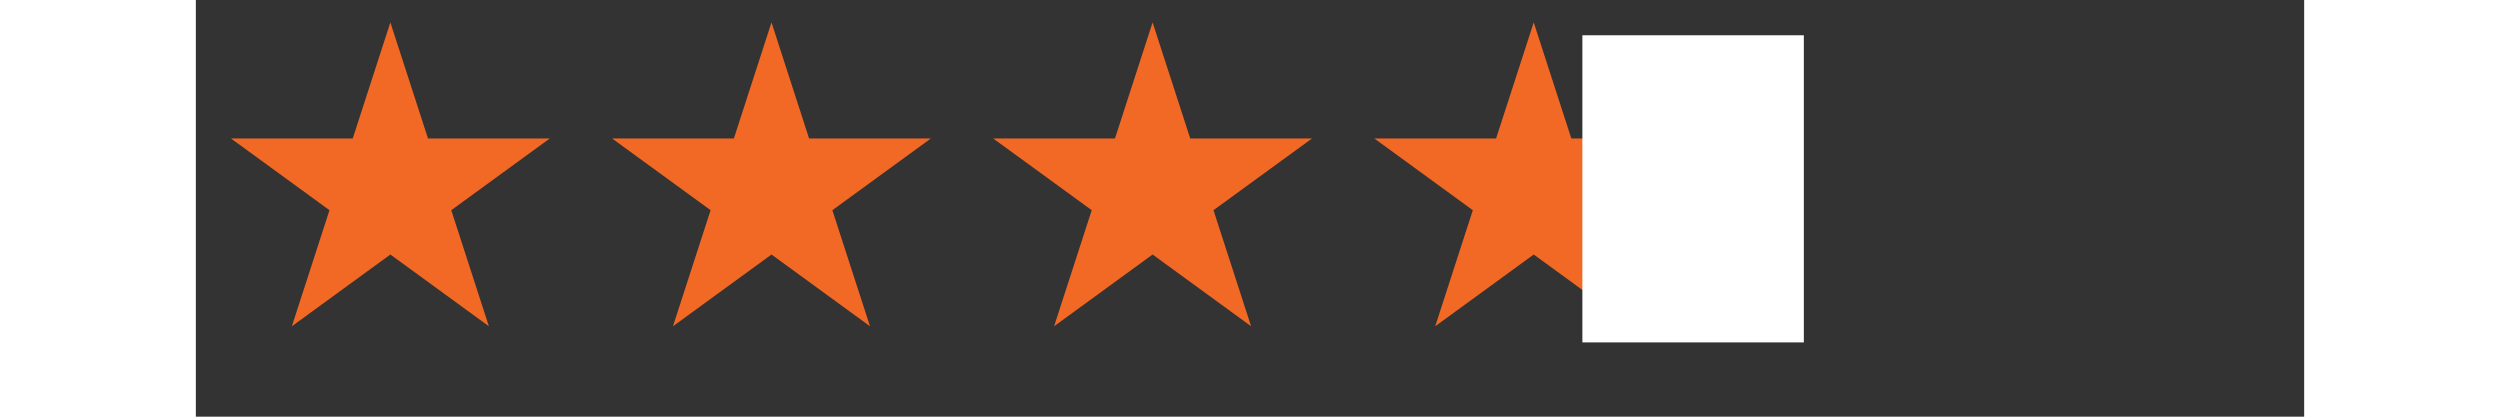 <svg xmlns="http://www.w3.org/2000/svg" xmlns:xlink="http://www.w3.org/1999/xlink" width="324" zoomAndPan="magnify" viewBox="0 0 242.88 48" height="54" preserveAspectRatio="xMidYMid meet" version="1.0"><rect x="0" y="0" width="242.88" height="48" fill="#333333" stroke="none"/><defs><clipPath id="954a26cb3f"><path d="M 4.047 2.582 L 40.828 2.582 L 40.828 37.586 L 4.047 37.586 Z M 4.047 2.582 " clip-rule="nonzero"/></clipPath><clipPath id="f2035f1543"><path d="M 22.41 2.582 L 26.746 15.953 L 40.773 15.953 L 29.426 24.215 L 33.758 37.586 L 22.41 29.32 L 11.062 37.586 L 15.395 24.215 L 4.047 15.953 L 18.074 15.953 Z M 22.41 2.582 " clip-rule="nonzero"/></clipPath><clipPath id="5cfd8ebbcb"><path d="M 0.047 0.582 L 36.781 0.582 L 36.781 35.586 L 0.047 35.586 Z M 0.047 0.582 " clip-rule="nonzero"/></clipPath><clipPath id="03b99a5c0e"><path d="M 18.41 0.582 L 22.746 13.953 L 36.773 13.953 L 25.426 22.215 L 29.758 35.586 L 18.41 27.32 L 7.062 35.586 L 11.395 22.215 L 0.047 13.953 L 14.074 13.953 Z M 18.41 0.582 " clip-rule="nonzero"/></clipPath><clipPath id="4e3f8aafff"><rect x="0" width="37" y="0" height="36"/></clipPath><clipPath id="163419cdf2"><path d="M 47.953 2.582 L 84.734 2.582 L 84.734 37.586 L 47.953 37.586 Z M 47.953 2.582 " clip-rule="nonzero"/></clipPath><clipPath id="3d565b294b"><path d="M 66.316 2.582 L 70.648 15.953 L 84.676 15.953 L 73.328 24.215 L 77.664 37.586 L 66.316 29.32 L 54.965 37.586 L 59.301 24.215 L 47.953 15.953 L 61.98 15.953 Z M 66.316 2.582 " clip-rule="nonzero"/></clipPath><clipPath id="cff024a48e"><path d="M 0.953 0.582 L 37.68 0.582 L 37.68 35.586 L 0.953 35.586 Z M 0.953 0.582 " clip-rule="nonzero"/></clipPath><clipPath id="e42d0ae804"><path d="M 19.316 0.582 L 23.648 13.953 L 37.676 13.953 L 26.328 22.215 L 30.664 35.586 L 19.316 27.32 L 7.965 35.586 L 12.301 22.215 L 0.953 13.953 L 14.98 13.953 Z M 19.316 0.582 " clip-rule="nonzero"/></clipPath><clipPath id="f007a47121"><rect x="0" width="38" y="0" height="36"/></clipPath><clipPath id="f046e9128e"><path d="M 91.855 2.582 L 128.637 2.582 L 128.637 37.586 L 91.855 37.586 Z M 91.855 2.582 " clip-rule="nonzero"/></clipPath><clipPath id="13e4307c8a"><path d="M 110.219 2.582 L 114.555 15.953 L 128.582 15.953 L 117.234 24.215 L 121.566 37.586 L 110.219 29.32 L 98.871 37.586 L 103.207 24.215 L 91.855 15.953 L 105.883 15.953 Z M 110.219 2.582 " clip-rule="nonzero"/></clipPath><clipPath id="e73bf89a31"><path d="M 0.855 0.582 L 37.637 0.582 L 37.637 35.586 L 0.855 35.586 Z M 0.855 0.582 " clip-rule="nonzero"/></clipPath><clipPath id="4f4d87a19b"><path d="M 19.219 0.582 L 23.555 13.953 L 37.582 13.953 L 26.234 22.215 L 30.566 35.586 L 19.219 27.32 L 7.871 35.586 L 12.207 22.215 L 0.855 13.953 L 14.883 13.953 Z M 19.219 0.582 " clip-rule="nonzero"/></clipPath><clipPath id="63a4ab8acb"><rect x="0" width="38" y="0" height="36"/></clipPath><clipPath id="4c8188f3b8"><path d="M 135.762 2.582 L 172.543 2.582 L 172.543 37.586 L 135.762 37.586 Z M 135.762 2.582 " clip-rule="nonzero"/></clipPath><clipPath id="45fc22d7ae"><path d="M 154.125 2.582 L 158.457 15.953 L 172.484 15.953 L 161.137 24.215 L 165.473 37.586 L 154.125 29.32 L 142.777 37.586 L 147.109 24.215 L 135.762 15.953 L 149.789 15.953 Z M 154.125 2.582 " clip-rule="nonzero"/></clipPath><clipPath id="1567f3f0b4"><path d="M 0.762 0.582 L 37.543 0.582 L 37.543 35.586 L 0.762 35.586 Z M 0.762 0.582 " clip-rule="nonzero"/></clipPath><clipPath id="067f4887dc"><path d="M 19.125 0.582 L 23.457 13.953 L 37.484 13.953 L 26.137 22.215 L 30.473 35.586 L 19.125 27.32 L 7.777 35.586 L 12.109 22.215 L 0.762 13.953 L 14.789 13.953 Z M 19.125 0.582 " clip-rule="nonzero"/></clipPath><clipPath id="b750f6bf40"><rect x="0" width="38" y="0" height="36"/></clipPath><clipPath id="563c268584"><path d="M 159.73 4.059 L 185.242 4.059 L 185.242 39.477 L 159.73 39.477 Z M 159.73 4.059 " clip-rule="nonzero"/></clipPath><clipPath id="a5c03943c7"><path d="M 0.73 0.059 L 26.242 0.059 L 26.242 35.477 L 0.73 35.477 Z M 0.73 0.059 " clip-rule="nonzero"/></clipPath><clipPath id="27aaf5f590"><rect x="0" width="27" y="0" height="36"/></clipPath></defs><g clip-path="url(#954a26cb3f)"><g clip-path="url(#f2035f1543)"><g transform="matrix(1, 0, 0, 1, 4, 2)"><g clip-path="url(#4e3f8aafff)"><g clip-path="url(#5cfd8ebbcb)"><g clip-path="url(#03b99a5c0e)"><path fill="#f26825" d="M 0.047 0.582 L 36.828 0.582 L 36.828 35.586 L 0.047 35.586 Z M 0.047 0.582 " fill-opacity="1" fill-rule="nonzero"/></g></g></g></g></g></g><g clip-path="url(#163419cdf2)"><g clip-path="url(#3d565b294b)"><g transform="matrix(1, 0, 0, 1, 47, 2)"><g clip-path="url(#f007a47121)"><g clip-path="url(#cff024a48e)"><g clip-path="url(#e42d0ae804)"><path fill="#f26825" d="M 0.953 0.582 L 37.734 0.582 L 37.734 35.586 L 0.953 35.586 Z M 0.953 0.582 " fill-opacity="1" fill-rule="nonzero"/></g></g></g></g></g></g><g clip-path="url(#f046e9128e)"><g clip-path="url(#13e4307c8a)"><g transform="matrix(1, 0, 0, 1, 91, 2)"><g clip-path="url(#63a4ab8acb)"><g clip-path="url(#e73bf89a31)"><g clip-path="url(#4f4d87a19b)"><path fill="#f26825" d="M 0.855 0.582 L 37.637 0.582 L 37.637 35.586 L 0.855 35.586 Z M 0.855 0.582 " fill-opacity="1" fill-rule="nonzero"/></g></g></g></g></g></g><g clip-path="url(#4c8188f3b8)"><g clip-path="url(#45fc22d7ae)"><g transform="matrix(1, 0, 0, 1, 135, 2)"><g clip-path="url(#b750f6bf40)"><g clip-path="url(#1567f3f0b4)"><g clip-path="url(#067f4887dc)"><path fill="#f26825" d="M 0.762 0.582 L 37.543 0.582 L 37.543 35.586 L 0.762 35.586 Z M 0.762 0.582 " fill-opacity="1" fill-rule="nonzero"/></g></g></g></g></g></g><g clip-path="url(#563c268584)"><g transform="matrix(1, 0, 0, 1, 159, 4)"><g clip-path="url(#27aaf5f590)"><g clip-path="url(#a5c03943c7)"><path fill="#ffffff" d="M 0.73 0.059 L 26.242 0.059 L 26.242 35.441 L 0.73 35.441 Z M 0.73 0.059 " fill-opacity="1" fill-rule="nonzero"/></g></g></g></g></svg>
